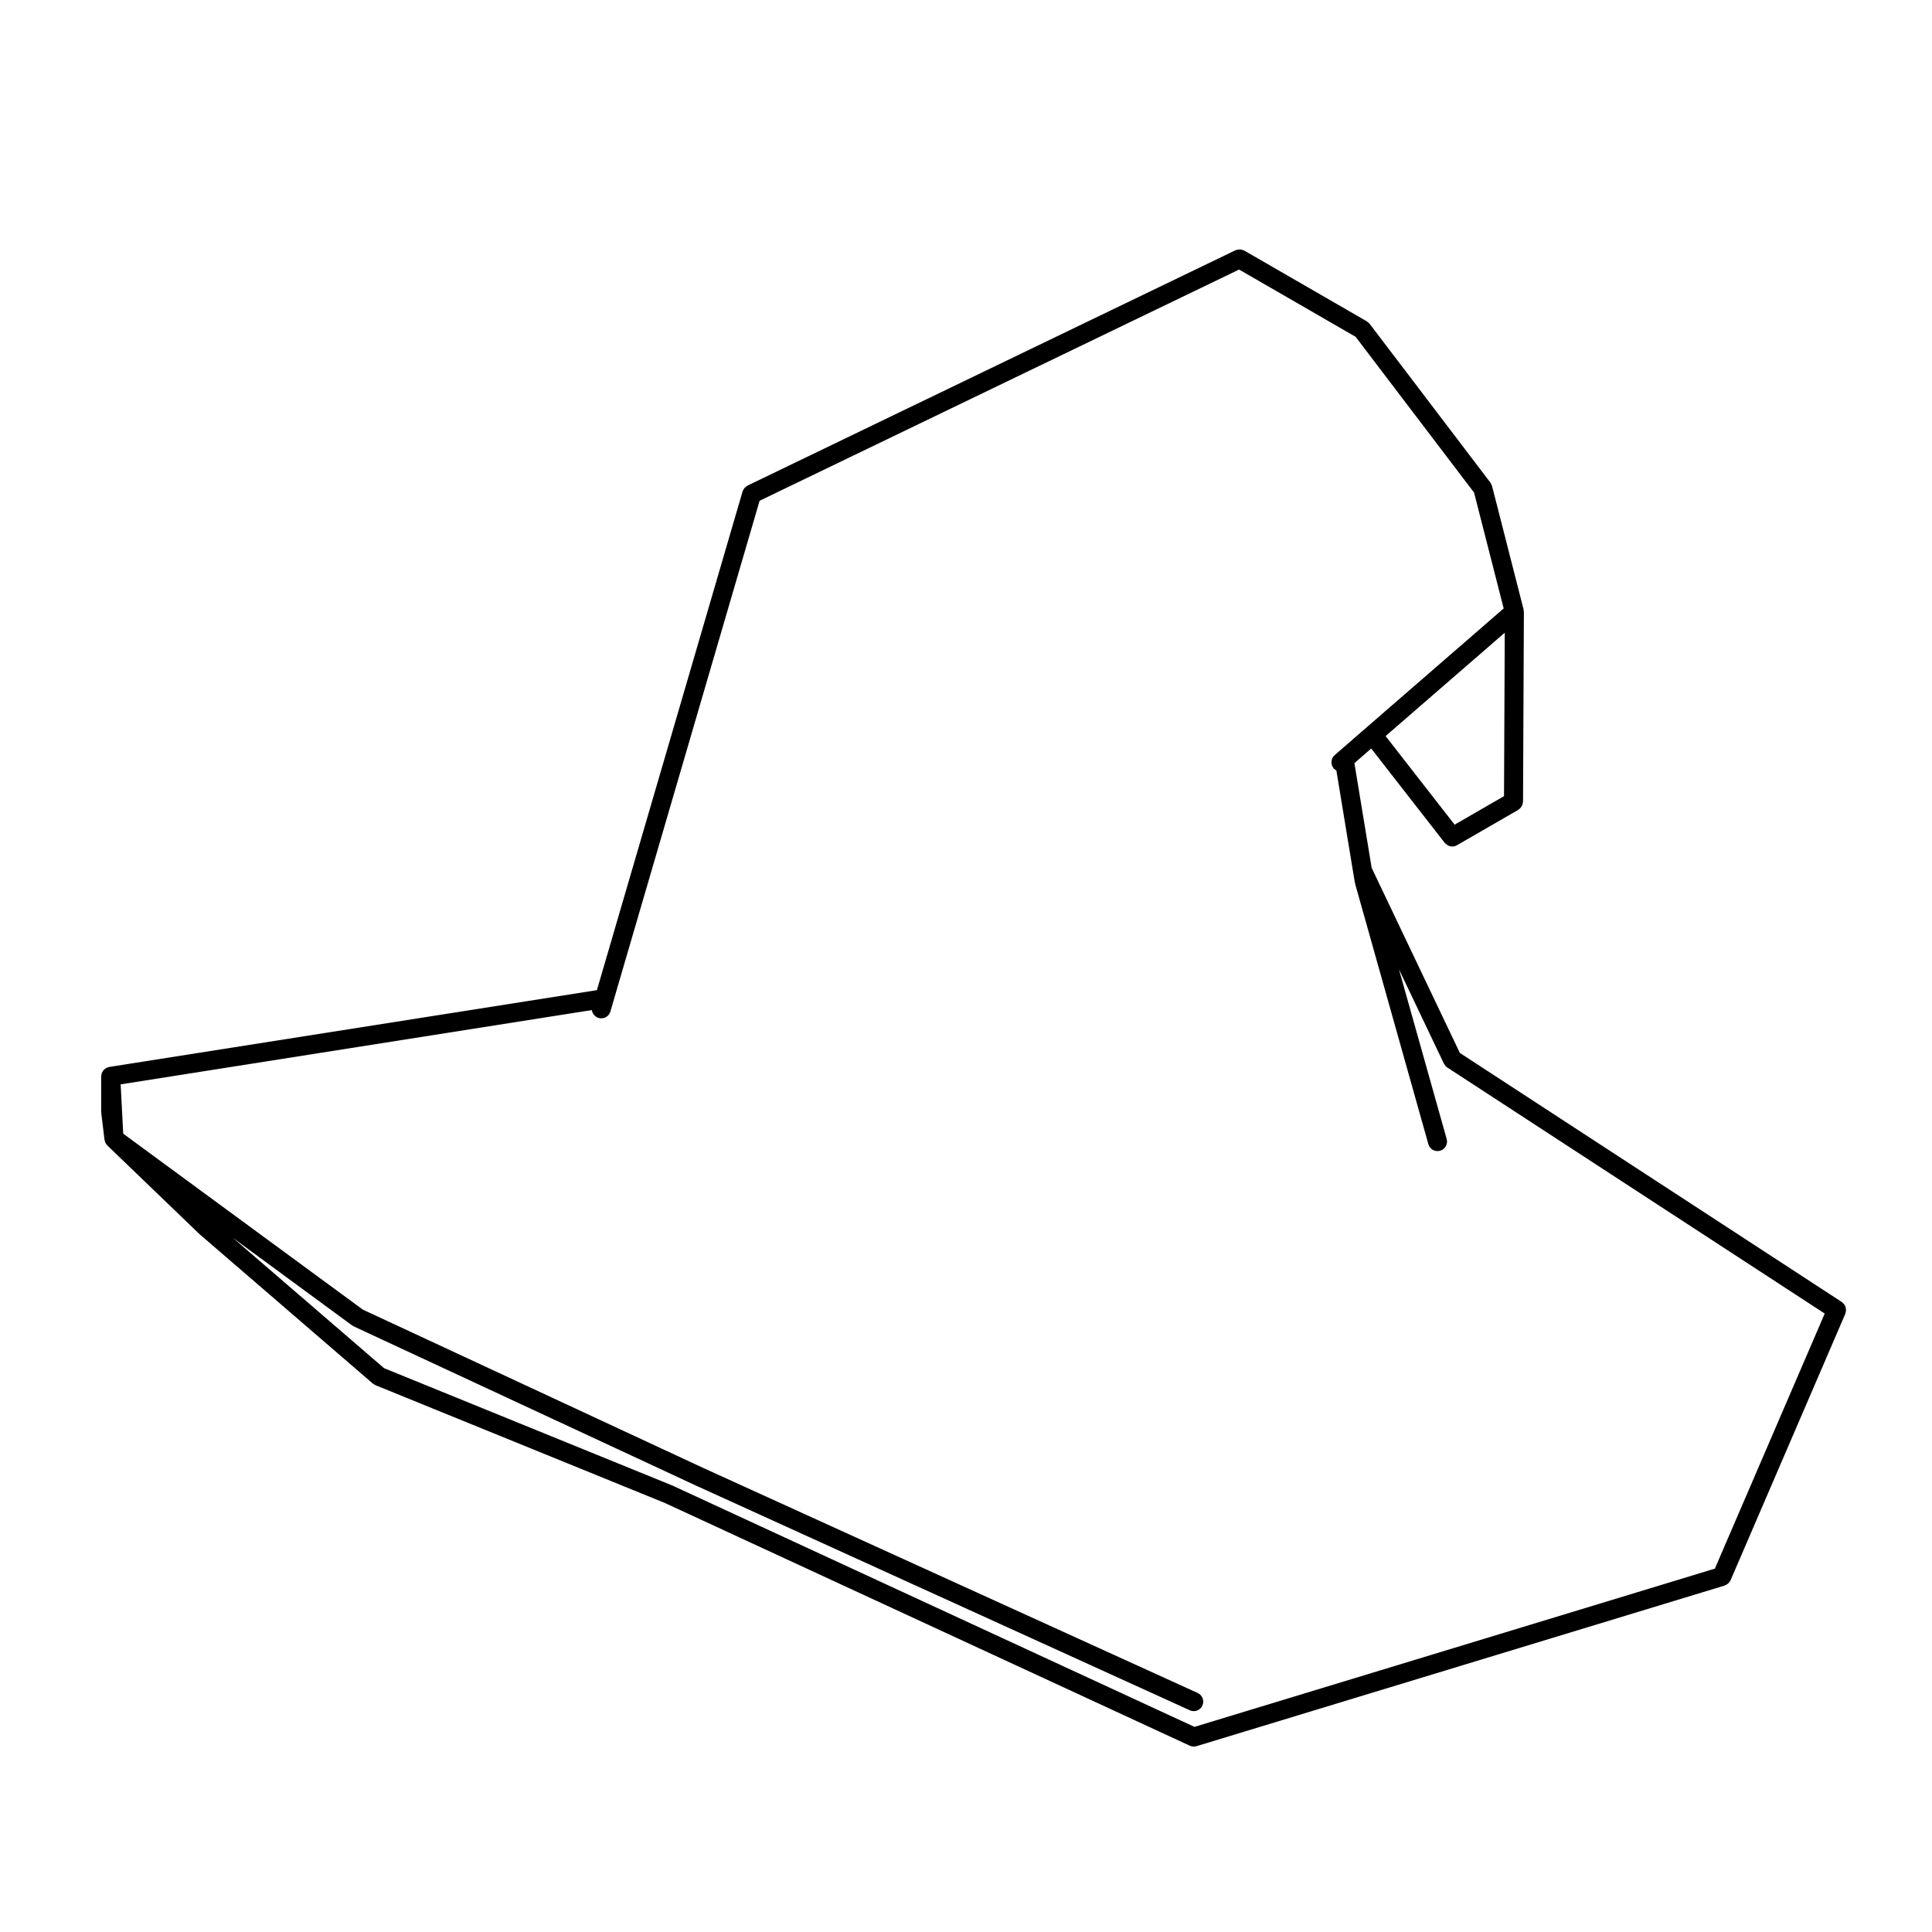 <?xml version="1.0" encoding="UTF-8"?>
<!-- Uploaded to: ICON Repo, www.svgrepo.com, Generator: ICON Repo Mixer Tools -->
<svg fill="#000000" width="800px" height="800px" version="1.1" viewBox="144 144 512 512" xmlns="http://www.w3.org/2000/svg">
 <path d="m633.1 490.43c-0.047-0.156-0.105-0.297-0.176-0.434-0.082-0.145-0.156-0.277-0.266-0.402-0.102-0.125-0.215-0.238-0.348-0.344-0.074-0.07-0.121-0.156-0.211-0.207l-101.22-66-23.371-49.039-4.574-27.766 4.453-3.871 19.473 24.992c0.141 0.18 0.336 0.289 0.523 0.418 0.105 0.082 0.188 0.18 0.309 0.246 0.363 0.188 0.754 0.309 1.164 0.309 0.422 0 0.855-0.105 1.254-0.336l16.246-9.375c0.098-0.055 0.145-0.137 0.23-0.203 0.137-0.105 0.273-0.207 0.383-0.336 0.109-0.125 0.191-0.262 0.277-0.402 0.082-0.133 0.145-0.266 0.203-0.414 0.059-0.172 0.086-0.336 0.105-0.52 0.016-0.105 0.066-0.191 0.066-0.297l0.227-50.309c0-0.109-0.051-0.207-0.066-0.316-0.012-0.105 0.012-0.207-0.016-0.312l-8.352-32.695c-0.023-0.09-0.09-0.16-0.121-0.25-0.09-0.23-0.172-0.469-0.316-0.66l-31.996-42.078c0-0.004 0-0.004-0.004-0.004l-0.004-0.004c-0.117-0.156-0.277-0.258-0.422-0.371-0.105-0.09-0.191-0.207-0.316-0.281h-0.004v-0.004l-32.477-18.75c-0.07-0.039-0.141-0.039-0.215-0.074-0.152-0.07-0.301-0.121-0.469-0.16-0.168-0.039-0.332-0.07-0.504-0.074-0.141 0-0.277 0.012-0.418 0.031-0.191 0.031-0.367 0.07-0.543 0.137-0.07 0.031-0.137 0.023-0.207 0.055l-129.28 62.348c-0.016 0.012-0.023 0.023-0.047 0.035-0.191 0.098-0.344 0.242-0.504 0.383-0.09 0.074-0.195 0.133-0.273 0.223-0.102 0.117-0.152 0.262-0.23 0.398-0.086 0.152-0.188 0.297-0.242 0.465-0.004 0.02-0.023 0.035-0.031 0.059l-38.605 132.16-129.25 20.352c-0.105 0.02-0.191 0.082-0.293 0.105-0.117 0.039-0.246 0.051-0.359 0.102-0.055 0.031-0.105 0.07-0.16 0.102-0.125 0.07-0.227 0.156-0.344 0.246-0.098 0.07-0.195 0.125-0.277 0.215-0.047 0.051-0.074 0.102-0.117 0.145-0.09 0.105-0.152 0.227-0.223 0.352-0.055 0.109-0.125 0.199-0.168 0.305-0.023 0.059-0.035 0.125-0.055 0.188-0.039 0.137-0.051 0.289-0.07 0.422-0.012 0.105-0.059 0.195-0.059 0.309v9.375c0 0.059 0.023 0.102 0.031 0.145 0 0.059-0.02 0.105-0.012 0.156l0.867 7.144c0 0.02 0.012 0.031 0.012 0.051 0.016 0.105 0.074 0.207 0.105 0.312 0 0.012 0 0.012 0.004 0.02 0.031 0.117 0.039 0.227 0.09 0.344 0.016 0.031 0.035 0.059 0.051 0.102 0.02 0.031 0.039 0.07 0.059 0.105 0.055 0.102 0.137 0.168 0.203 0.258 0.02 0.02 0.039 0.051 0.059 0.07 0.031 0.039 0.051 0.082 0.086 0.117 0.035 0.039 0.051 0.102 0.098 0.137l24.363 23.438c0.016 0.012 0.039 0.02 0.055 0.031 0.016 0.02 0.023 0.051 0.047 0.059l45.883 39.559c0.152 0.125 0.324 0.195 0.488 0.289 0.074 0.039 0.125 0.105 0.207 0.137l76.66 31.199 139.14 64.336c0.344 0.156 0.707 0.227 1.055 0.227h0.004c0.242 0 0.488-0.031 0.734-0.105l139.94-42.559c0.168-0.051 0.297-0.156 0.441-0.238 0.098-0.051 0.176-0.082 0.266-0.137 0.359-0.258 0.641-0.578 0.82-0.973 0.012-0.031 0.039-0.039 0.051-0.059l30.414-70.625c0.039-0.09 0.031-0.188 0.059-0.277 0.051-0.168 0.098-0.332 0.105-0.516 0.016-0.156 0.012-0.309-0.004-0.453-0.027-0.156-0.059-0.32-0.102-0.477zm-34.641 69.273-137.91 41.938-138.29-63.926c-0.02-0.012-0.047-0.012-0.066-0.02-0.016-0.012-0.023-0.02-0.047-0.031l-76.371-31.086-40.078-34.547 31.641 23.242c0.047 0.031 0.105 0.02 0.156 0.051 0.098 0.059 0.168 0.145 0.273 0.195l90.488 42.09h0.012c0.004 0.012 0.004 0.012 0.012 0.012l131.03 59.621c0.336 0.156 0.695 0.227 1.039 0.227 0.957 0 1.875-0.539 2.297-1.477 0.574-1.258 0.016-2.754-1.25-3.336l-131.02-59.629-90.23-41.969-63.488-46.621-0.684-13.07 124.88-19.688c0.133 0.953 0.801 1.797 1.785 2.086 0.23 0.07 0.473 0.102 0.707 0.102 1.094 0 2.102-0.711 2.418-1.809l0.797-2.727v-0.012l38.742-132.61 127.07-61.277 30.883 17.828 31.391 41.289 7.844 30.695-36.398 31.582c-0.004 0.004-0.004 0.004-0.012 0.012l-7.5 6.519c-0.004 0.004-0.012 0.004-0.016 0.012l-0.855 0.746c-1.047 0.918-1.152 2.508-0.238 3.559 0.191 0.223 0.434 0.363 0.68 0.504l4.449 27v0.004l0.465 2.777c0.012 0.051 0.039 0.09 0.051 0.137 0.012 0.047 0 0.09 0.012 0.133l19.406 68.992c0.312 1.113 1.324 1.828 2.418 1.828 0.227 0 0.465-0.031 0.691-0.09 1.34-0.383 2.117-1.773 1.742-3.109l-12.656-45 11.91 25.004c0.02 0.051 0.066 0.059 0.09 0.102 0.191 0.363 0.441 0.691 0.812 0.938l100.03 65.215zm-68.969-197.16-18.293-23.477 31.578-27.391-0.195 43.312z"/>
</svg>